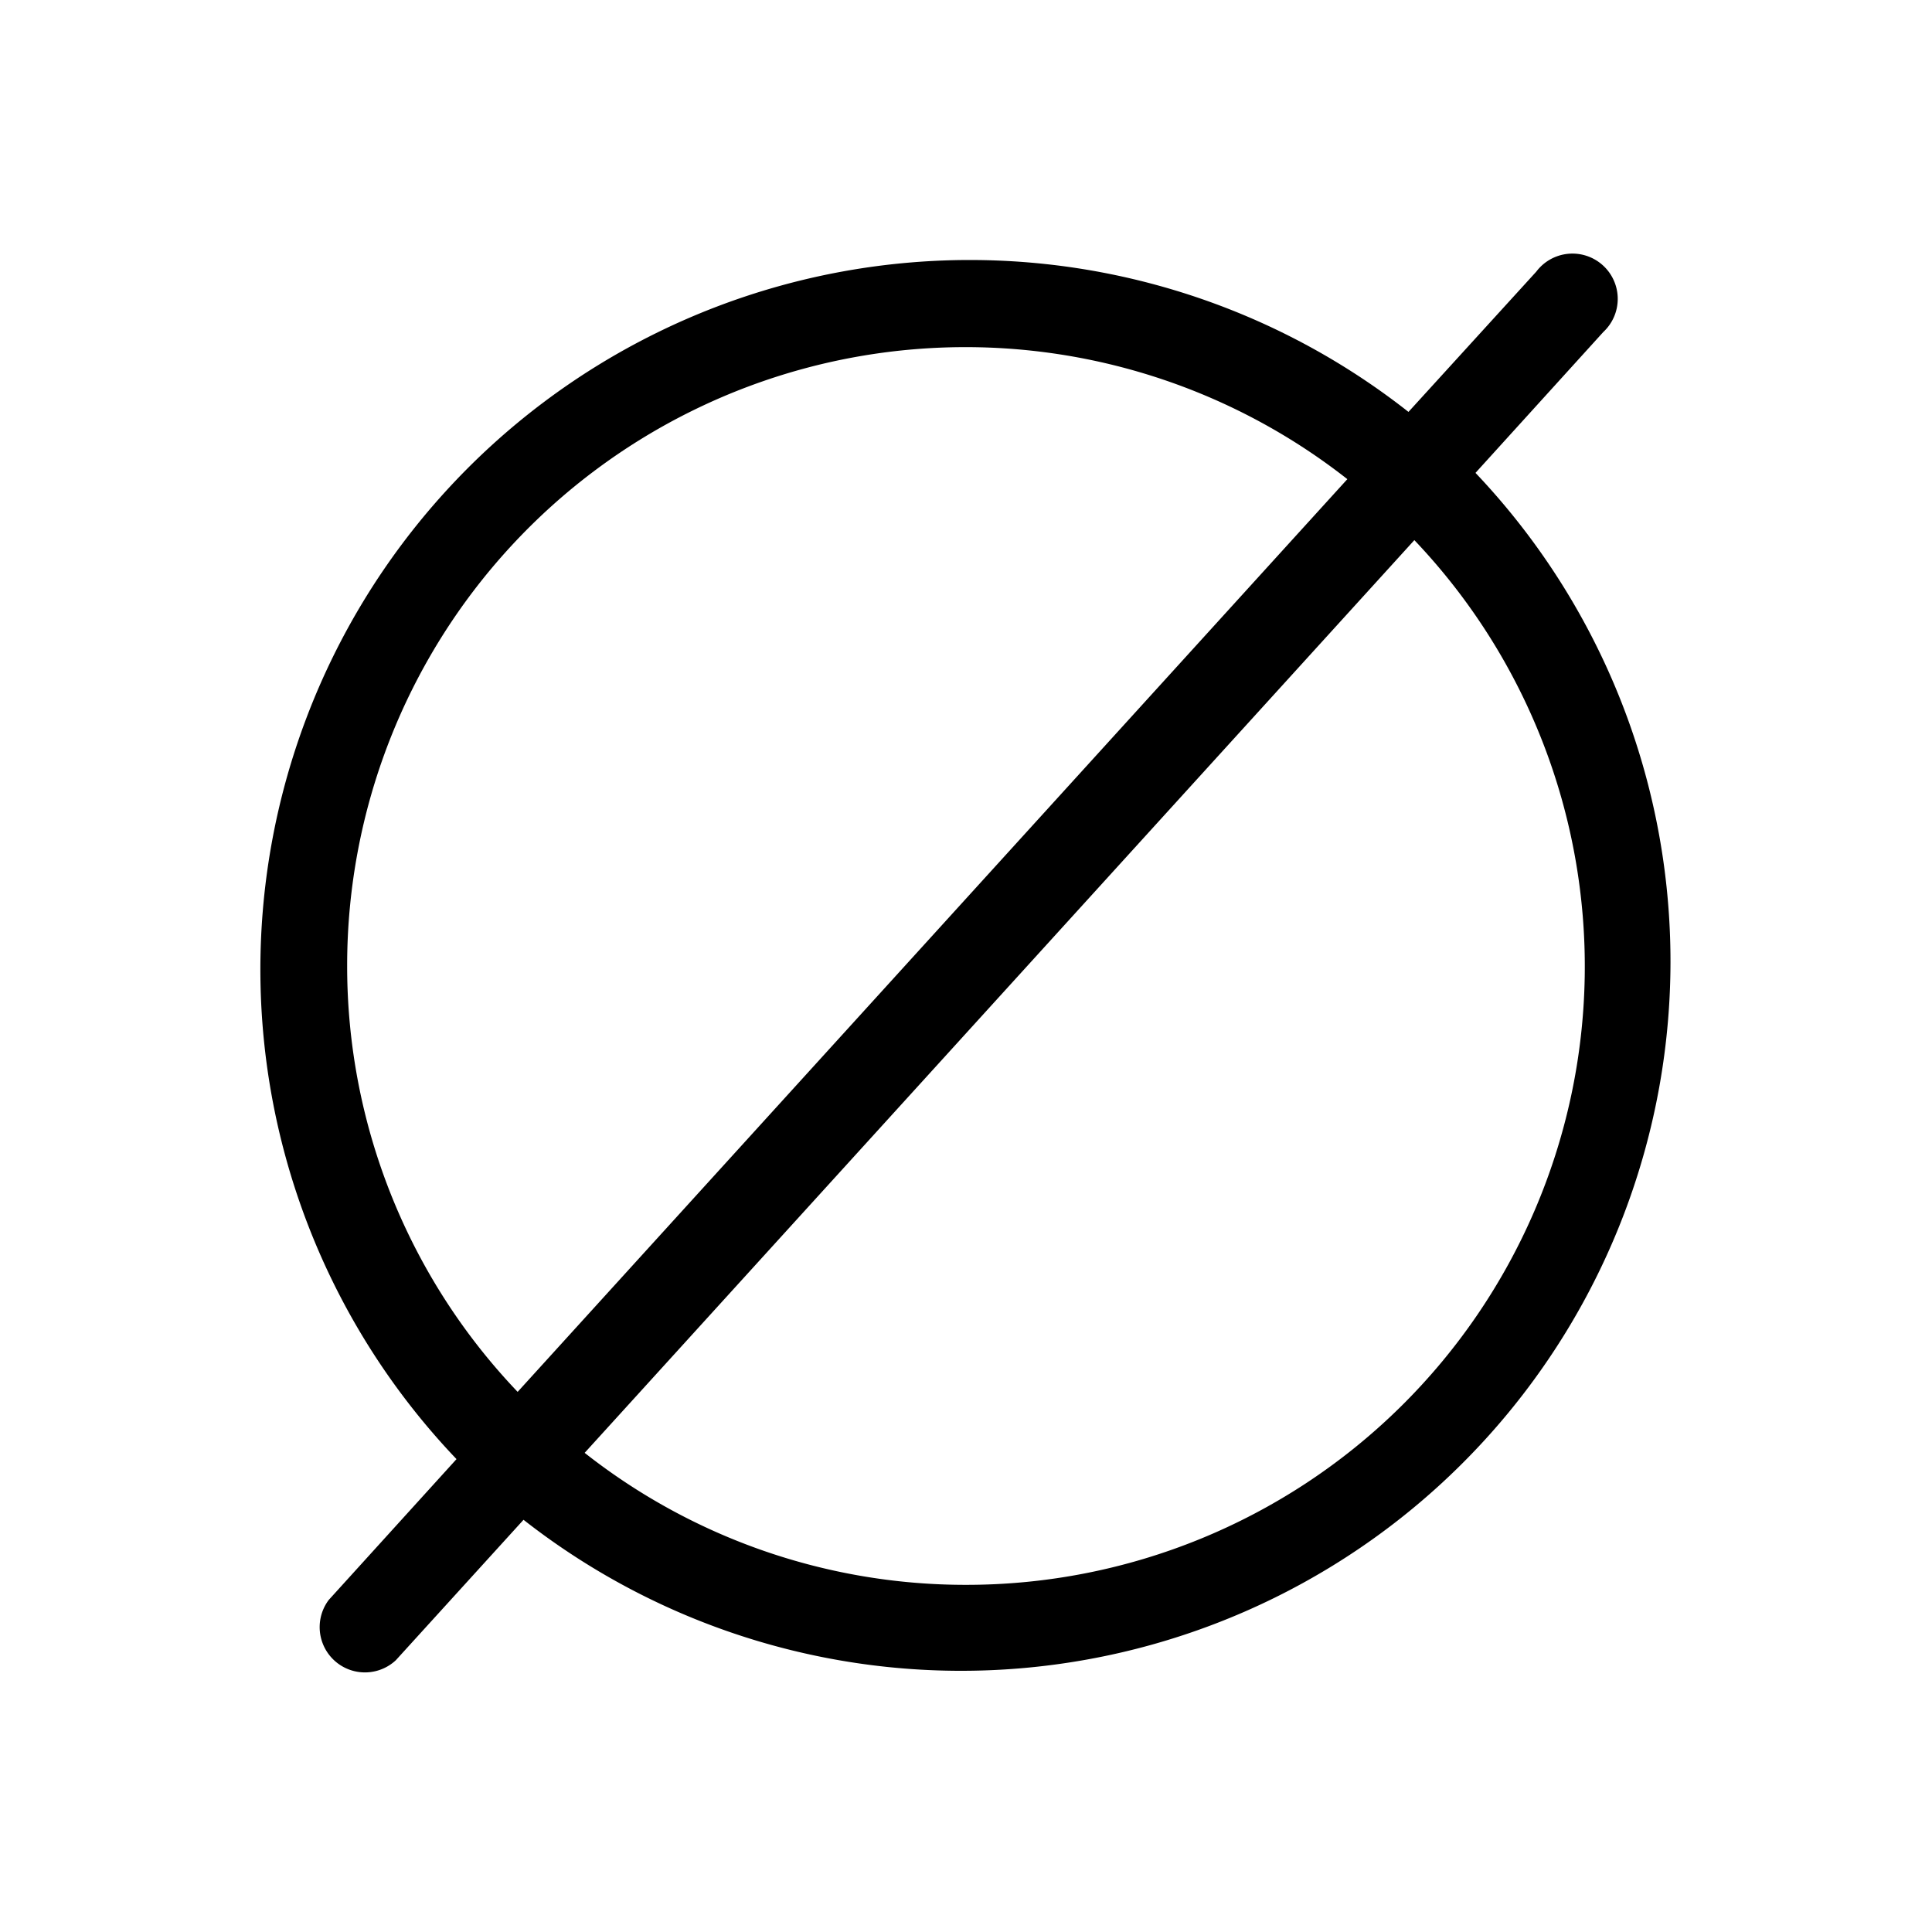<svg xmlns="http://www.w3.org/2000/svg" viewBox="0 0 256 256" fill="currentColor"><path d="M195.51,62.66,212.44,44A6,6,0,1,0,203.56,36L186.63,54.58A94,94,0,0,0,60.49,193.34L43.56,212A6,6,0,0,0,52.44,220l16.93-18.62A94,94,0,0,0,195.51,62.66ZM46,128A81.93,81.93,0,0,1,178.53,63.49L68.59,184.43A81.69,81.69,0,0,1,46,128Zm82,82a81.57,81.57,0,0,1-50.53-17.49L187.41,71.57A81.94,81.94,0,0,1,128,210Z"/></svg>